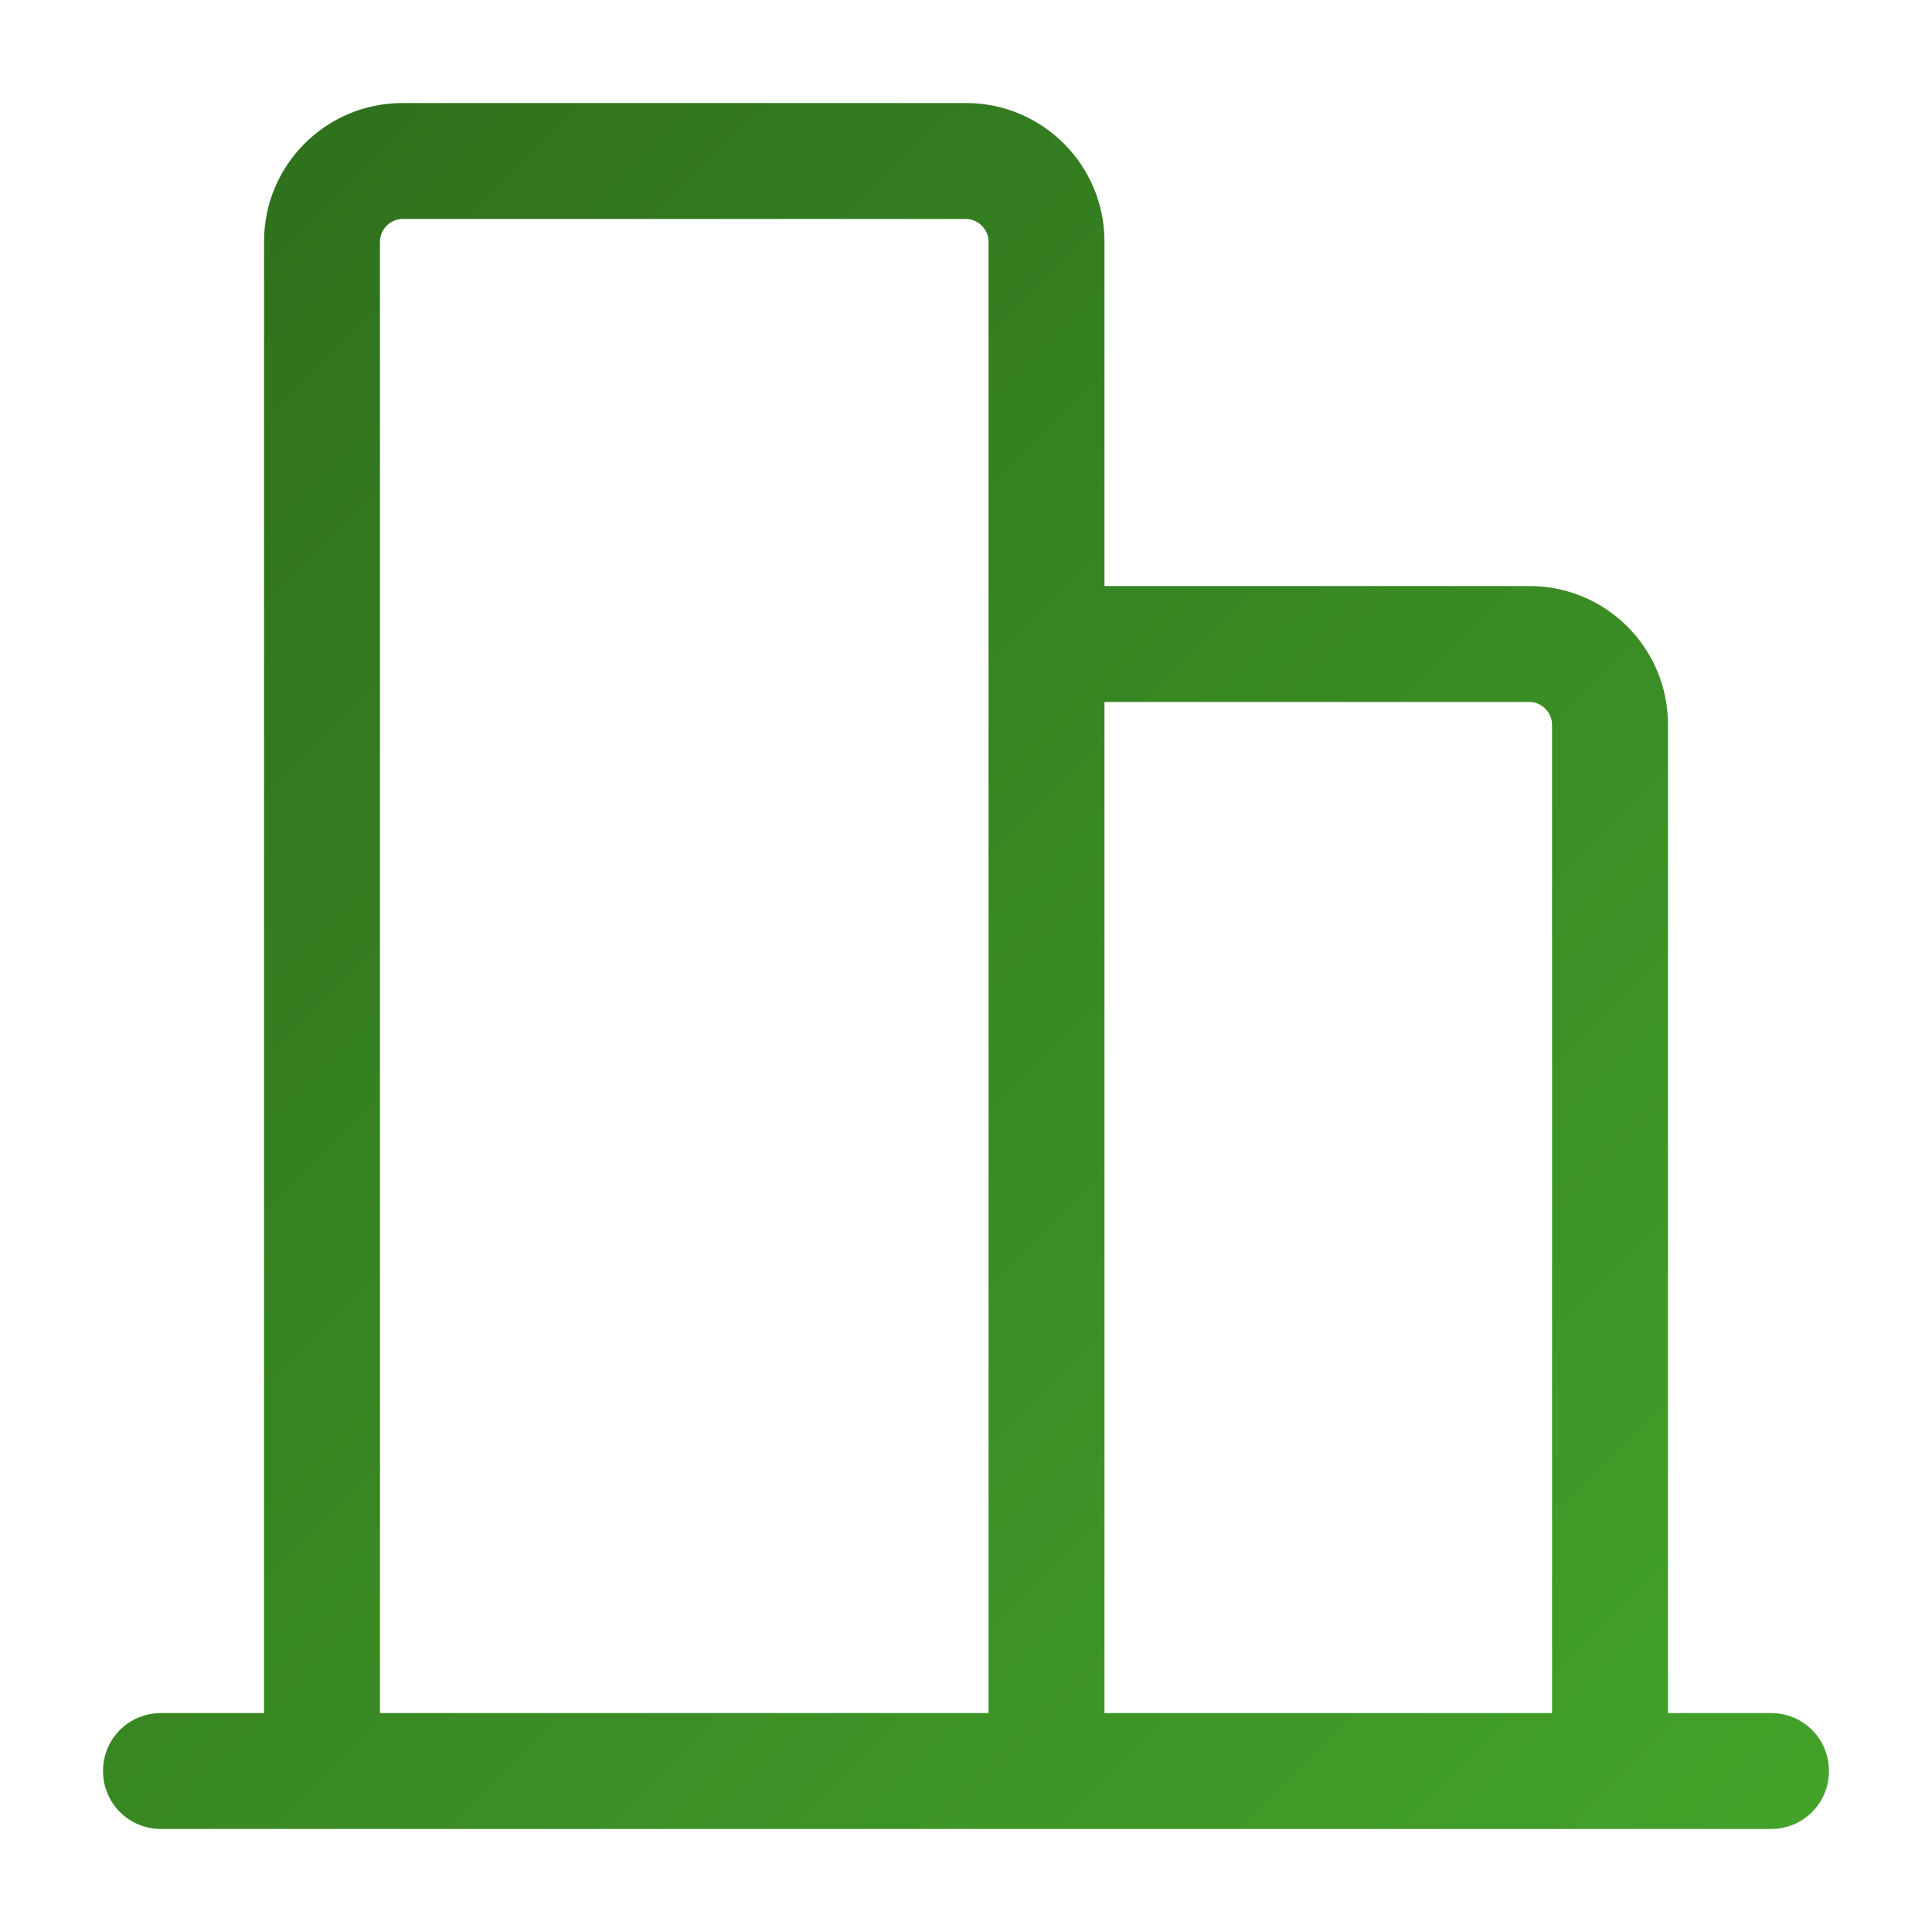 <?xml version="1.0" encoding="UTF-8"?>
<svg xmlns="http://www.w3.org/2000/svg" xmlns:xlink="http://www.w3.org/1999/xlink" id="FINAL" viewBox="0 0 24 24">
  <defs>
    <style>
      .cls-1 {
        fill: url(#Unbenannter_Verlauf_18);
      }
    </style>
    <linearGradient id="Unbenannter_Verlauf_18" data-name="Unbenannter Verlauf 18" x1=".64" y1="4.93" x2="20.36" y2="24.66" gradientUnits="userSpaceOnUse">
      <stop offset="0" stop-color="#2f711d"></stop>
      <stop offset="1" stop-color="#43a22a"></stop>
    </linearGradient>
  </defs>
  <path class="cls-1" d="M22,22.72H2c-.4,0-.72-.32-.72-.72s.32-.72.72-.72h1.28V3c0-.95.77-1.72,1.72-1.72h7c.95,0,1.72.77,1.72,1.72v4.28h5.28c.95,0,1.72.77,1.72,1.72v12.28h1.28c.4,0,.72.32.72.72s-.32.72-.72.72ZM13.72,21.28h5.56v-12.28c0-.15-.13-.28-.28-.28h-5.28v12.56ZM4.72,21.28h7.56V3c0-.15-.13-.28-.28-.28h-7c-.15,0-.28.13-.28.28v18.28Z"></path>
</svg>

